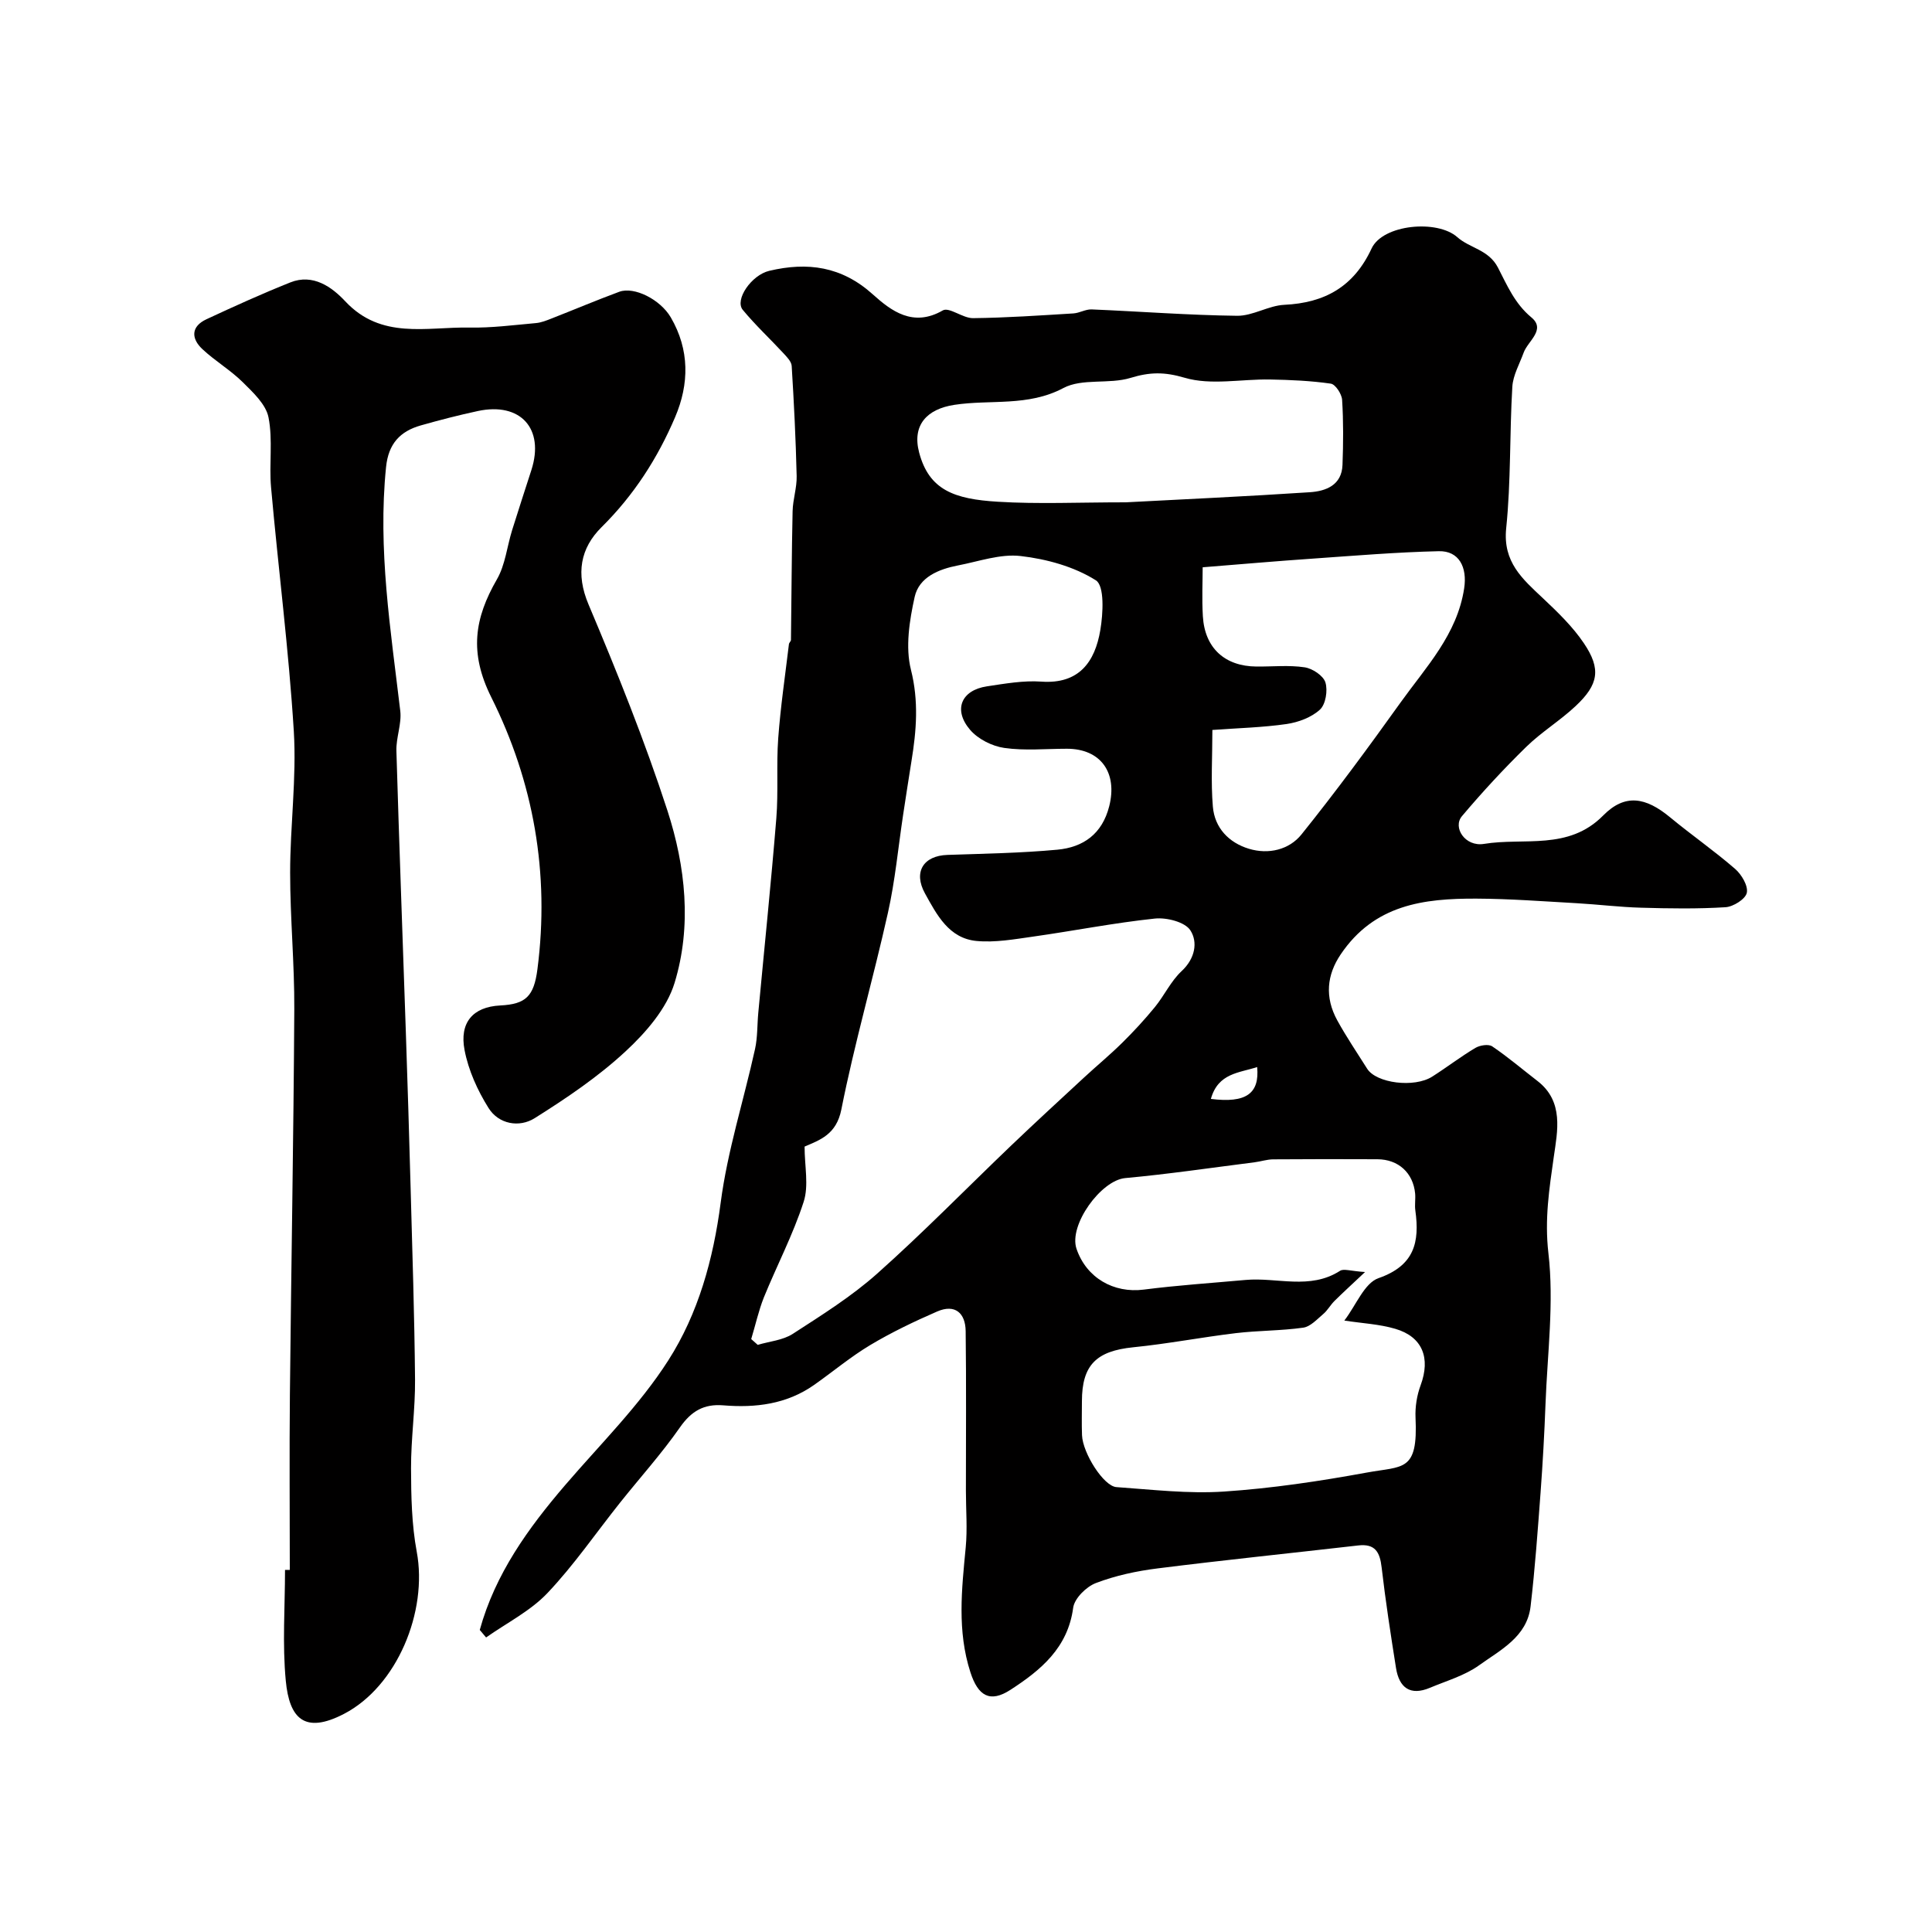<svg enable-background="new 0 0 400 400" viewBox="0 0 400 400" xmlns="http://www.w3.org/2000/svg"><path d="m99.33 337.46c3.2-11.6 10.02-21.06 17.72-30.03 7.27-8.47 15.36-16.46 21.32-25.79 6.2-9.69 9.31-20.91 10.84-32.64 1.4-10.72 4.77-21.19 7.11-31.8.54-2.45.44-5.05.68-7.57 1.25-13.41 2.64-26.8 3.73-40.22.44-5.49-.01-11.04.39-16.53.48-6.53 1.44-13.02 2.22-19.52.04-.31.42-.59.42-.89.12-8.87.14-17.75.34-26.62.05-2.44.9-4.87.84-7.29-.18-7.6-.56-15.21-1.03-22.8-.06-.92-1.02-1.88-1.74-2.66-2.78-3-5.79-5.8-8.39-8.95-1.72-2.09 1.8-7.21 5.49-8.08 7.91-1.87 14.98-.94 21.43 4.87 3.83 3.45 8.36 6.87 14.49 3.33 1.32-.76 4.15 1.63 6.27 1.6 6.93-.08 13.85-.56 20.77-.98 1.27-.08 2.54-.88 3.78-.83 10.04.42 20.07 1.2 30.12 1.32 3.24.04 6.48-2.11 9.76-2.27 8.43-.4 14.42-3.78 18.08-11.66 2.33-5.01 13.61-6.04 17.75-2.35 2.58 2.3 6.47 2.56 8.41 6.29 1.87 3.61 3.47 7.46 6.91 10.31 3.1 2.56-.71 4.89-1.58 7.3-.85 2.35-2.21 4.69-2.35 7.09-.58 9.75-.27 19.58-1.27 29.28-.72 7 3.36 10.49 7.6 14.48 3.06 2.88 6.17 5.88 8.49 9.33 3.6 5.34 3.05 8.54-1.73 13.02-3.22 3.02-7.07 5.36-10.22 8.44-4.66 4.56-9.1 9.36-13.3 14.34-1.96 2.32.64 6.38 4.56 5.74 8.28-1.36 17.48 1.42 24.67-5.87 4.52-4.59 8.81-3.82 13.87.37 4.41 3.65 9.13 6.92 13.45 10.67 1.34 1.16 2.73 3.5 2.43 4.95-.26 1.29-2.79 2.89-4.41 2.99-5.81.36-11.66.27-17.49.1-4.44-.12-8.87-.68-13.31-.93-6.93-.39-13.87-.92-20.8-.95-10.88-.04-21.12 1.22-28.09 11.57-2.83 4.2-3.35 8.8-.68 13.66 1.88 3.42 4.09 6.67 6.17 9.98 1.89 3.01 9.75 4.02 13.48 1.64 3.02-1.92 5.87-4.12 8.93-5.94.94-.56 2.72-.84 3.49-.32 3.25 2.2 6.25 4.76 9.36 7.16 5.52 4.25 4.14 10.43 3.39 15.68-.95 6.69-1.93 12.94-1.12 19.96 1.19 10.26-.21 20.83-.6 31.26-.23 6.11-.57 12.21-1.02 18.3-.59 7.87-1.15 15.75-2.07 23.59-.74 6.31-6.24 9.01-10.66 12.19-2.98 2.14-6.73 3.21-10.18 4.66-4.08 1.72-6.37-.02-7.02-4.09-1.1-6.93-2.17-13.87-2.98-20.85-.36-3.15-1.34-4.94-4.85-4.53-13.84 1.59-27.7 3.01-41.52 4.75-4.33.54-8.72 1.48-12.78 3.03-2 .76-4.45 3.18-4.71 5.12-1.11 8.31-6.7 12.91-12.97 16.98-4.26 2.77-6.72 1.28-8.3-3.6-2.78-8.59-1.81-17.18-.98-25.86.37-3.87.04-7.81.04-11.72 0-11.03.09-22.06-.05-33.09-.05-3.72-2.19-5.66-5.9-4.05-4.73 2.06-9.42 4.3-13.84 6.94-4.08 2.44-7.76 5.54-11.66 8.28-5.67 3.98-12.11 4.76-18.78 4.21-4.02-.33-6.63 1.2-8.98 4.57-3.78 5.42-8.24 10.37-12.37 15.55-5 6.27-9.56 12.95-15.06 18.75-3.54 3.73-8.42 6.17-12.7 9.19-.42-.51-.87-1.04-1.31-1.56zm56.2-60.22 1.35 1.2c2.44-.73 5.21-.95 7.26-2.28 6.01-3.89 12.16-7.74 17.48-12.48 9.53-8.49 18.47-17.65 27.7-26.48 4.97-4.75 10.04-9.41 15.09-14.08 2.62-2.43 5.39-4.71 7.93-7.22 2.38-2.35 4.66-4.82 6.77-7.4 1.96-2.4 3.31-5.38 5.54-7.45 2.8-2.61 3.38-6 1.8-8.44-1.12-1.73-4.92-2.69-7.36-2.43-8.43.89-16.77 2.54-25.17 3.73-3.89.55-7.88 1.27-11.73.91-5.73-.54-8.23-5.41-10.69-9.86-2.44-4.43-.32-7.8 4.66-7.96 7.59-.26 15.2-.38 22.75-1.08 5.36-.5 9.28-3.24 10.74-8.99 1.76-6.93-1.73-11.91-8.76-11.91-4.33 0-8.72.44-12.97-.17-2.51-.36-5.41-1.82-7.05-3.72-3.58-4.16-1.87-8.23 3.46-9.03 3.73-.56 7.55-1.24 11.26-.98 7.82.56 11.11-4.08 12.22-10.67.58-3.43.89-9.15-.92-10.3-4.5-2.84-10.19-4.41-15.58-5.03-4.2-.49-8.66 1.12-12.98 1.95-3.98.77-8.05 2.42-8.96 6.52-1.08 4.88-1.95 10.38-.77 15.07 1.64 6.51 1.14 12.61.11 18.92-.6 3.7-1.16 7.42-1.73 11.13-1.02 6.76-1.65 13.6-3.14 20.26-3.04 13.63-6.94 27.07-9.65 40.75-1.03 5.17-4.41 6.29-7.61 7.67 0 4.05.9 8.06-.19 11.43-2.19 6.79-5.55 13.18-8.25 19.82-1.09 2.76-1.74 5.73-2.61 8.6zm127.09-13.88c-2.8 2.64-4.61 4.28-6.34 6-.84.83-1.42 1.94-2.31 2.69-1.29 1.09-2.66 2.62-4.16 2.83-4.6.65-9.3.58-13.92 1.13-7.11.85-14.16 2.22-21.27 2.93-7.63.77-10.62 3.67-10.62 11.2 0 2.33-.07 4.67.02 7 .14 3.7 4.47 10.57 7.13 10.75 7.42.52 14.9 1.41 22.27.92 9.9-.66 19.78-2.14 29.55-3.93 7.57-1.39 10.63-.09 10.1-11.38-.1-2.22.28-4.62 1.06-6.71 2.07-5.61.41-10.01-5.24-11.67-3.31-.98-6.87-1.14-10.56-1.71 2.45-3.2 4.15-7.76 7.07-8.78 7.44-2.59 8.55-7.45 7.63-14.02-.16-1.14.06-2.34-.04-3.49-.41-4.3-3.47-7.09-7.82-7.11-7.19-.03-14.39-.04-21.58.02-1.29.01-2.57.45-3.86.61-8.92 1.13-17.82 2.45-26.77 3.27-5.02.46-11.74 9.74-10.08 14.64 2.05 6.03 7.7 9.24 13.91 8.45 7-.9 14.05-1.36 21.08-2 6.51-.59 13.33 2.12 19.57-1.89.76-.5 2.21.06 5.18.25zm-33.62-145.91c0 2.85-.18 6.5.04 10.14.39 6.57 4.53 10.36 11.1 10.41 3.33.03 6.71-.33 9.97.16 1.62.24 3.86 1.72 4.3 3.12.52 1.67.06 4.55-1.13 5.64-1.75 1.61-4.46 2.62-6.89 2.98-4.98.72-10.05.84-15.38 1.23 0 5.62-.33 10.78.1 15.88.37 4.4 3.31 7.46 7.47 8.72 4.06 1.23 8.33.2 10.87-2.96 7.13-8.87 13.88-18.05 20.51-27.31 5.27-7.36 11.73-14.09 13.18-23.65.67-4.39-1.08-7.79-5.25-7.69-8.72.2-17.44.93-26.15 1.54-7.35.5-14.7 1.15-22.74 1.79zm-15.9-13.45c11.73-.62 24.92-1.22 38.09-2.09 3.32-.22 6.61-1.45 6.76-5.66.17-4.49.2-8.99-.08-13.47-.08-1.21-1.38-3.21-2.34-3.35-4.15-.6-8.37-.78-12.57-.86-5.93-.11-12.24 1.25-17.69-.36-4.21-1.24-7.22-1.19-11.21.03-4.45 1.36-10.01.03-13.9 2.1-7.35 3.9-15.1 2.33-22.58 3.48-5.69.87-8.78 4.2-7.28 9.88 2.06 7.78 7.3 9.64 16.3 10.18 8.32.51 16.69.12 26.5.12zm17.6 123.52c7.28.92 10.1-1.1 9.58-6.6-3.69 1.23-8.08 1.21-9.58 6.6z" fill="#010000"/><path d="m60 325.03c0-12.1-.1-24.2.02-36.29.27-26.59.76-53.18.91-79.77.05-9.43-.86-18.86-.86-28.29 0-9.76 1.35-19.57.76-29.28-1.04-16.86-3.21-33.65-4.71-50.49-.43-4.82.4-9.82-.53-14.5-.53-2.69-3.19-5.16-5.33-7.28-2.54-2.51-5.72-4.38-8.34-6.83-2.36-2.2-2.42-4.7.84-6.21 5.73-2.67 11.49-5.28 17.35-7.62 4.71-1.88 8.63.98 11.37 3.91 7.46 7.98 16.82 5.28 25.66 5.44 4.6.09 9.23-.52 13.83-.93 1.1-.1 2.19-.54 3.23-.95 4.68-1.83 9.3-3.79 14.01-5.53 3.09-1.14 8.51 1.59 10.68 5.32 3.9 6.7 3.82 13.77.88 20.65-3.62 8.49-8.53 16.14-15.22 22.76-4.37 4.33-5.4 9.62-2.7 16.01 5.93 14.04 11.64 28.23 16.35 42.72 3.74 11.54 5.06 23.87 1.46 35.64-1.62 5.3-5.93 10.26-10.14 14.16-5.68 5.27-12.24 9.7-18.83 13.84-3.16 1.99-7.43 1.26-9.53-2.09-2.29-3.64-4.18-7.83-4.98-12.02-1.07-5.61 1.64-8.94 7.4-9.23 5.28-.27 6.96-1.88 7.69-7.51 2.57-19.87-.81-38.78-9.55-56.29-4.62-9.25-3.49-16.36 1.17-24.44 1.72-2.99 2.08-6.75 3.13-10.14 1.3-4.18 2.67-8.34 4.01-12.51 2.73-8.54-2.27-14.07-11.1-12.18-3.97.85-7.91 1.87-11.82 2.98-4.28 1.22-6.69 3.79-7.18 8.61-1.74 17.02.96 33.72 2.94 50.49.32 2.69-.88 5.52-.8 8.27.57 19.36 1.3 38.72 1.95 58.08.36 10.76.7 21.53.99 32.29.36 13.28.8 26.56.92 39.84.05 6.11-.85 12.23-.83 18.35.02 5.76.13 11.62 1.18 17.25 2.32 12.39-4.07 27.87-15.06 33.58-8.19 4.25-11.31.92-12.05-6.84-.73-7.59-.16-15.31-.16-22.97z" fill="#010000"/></svg>